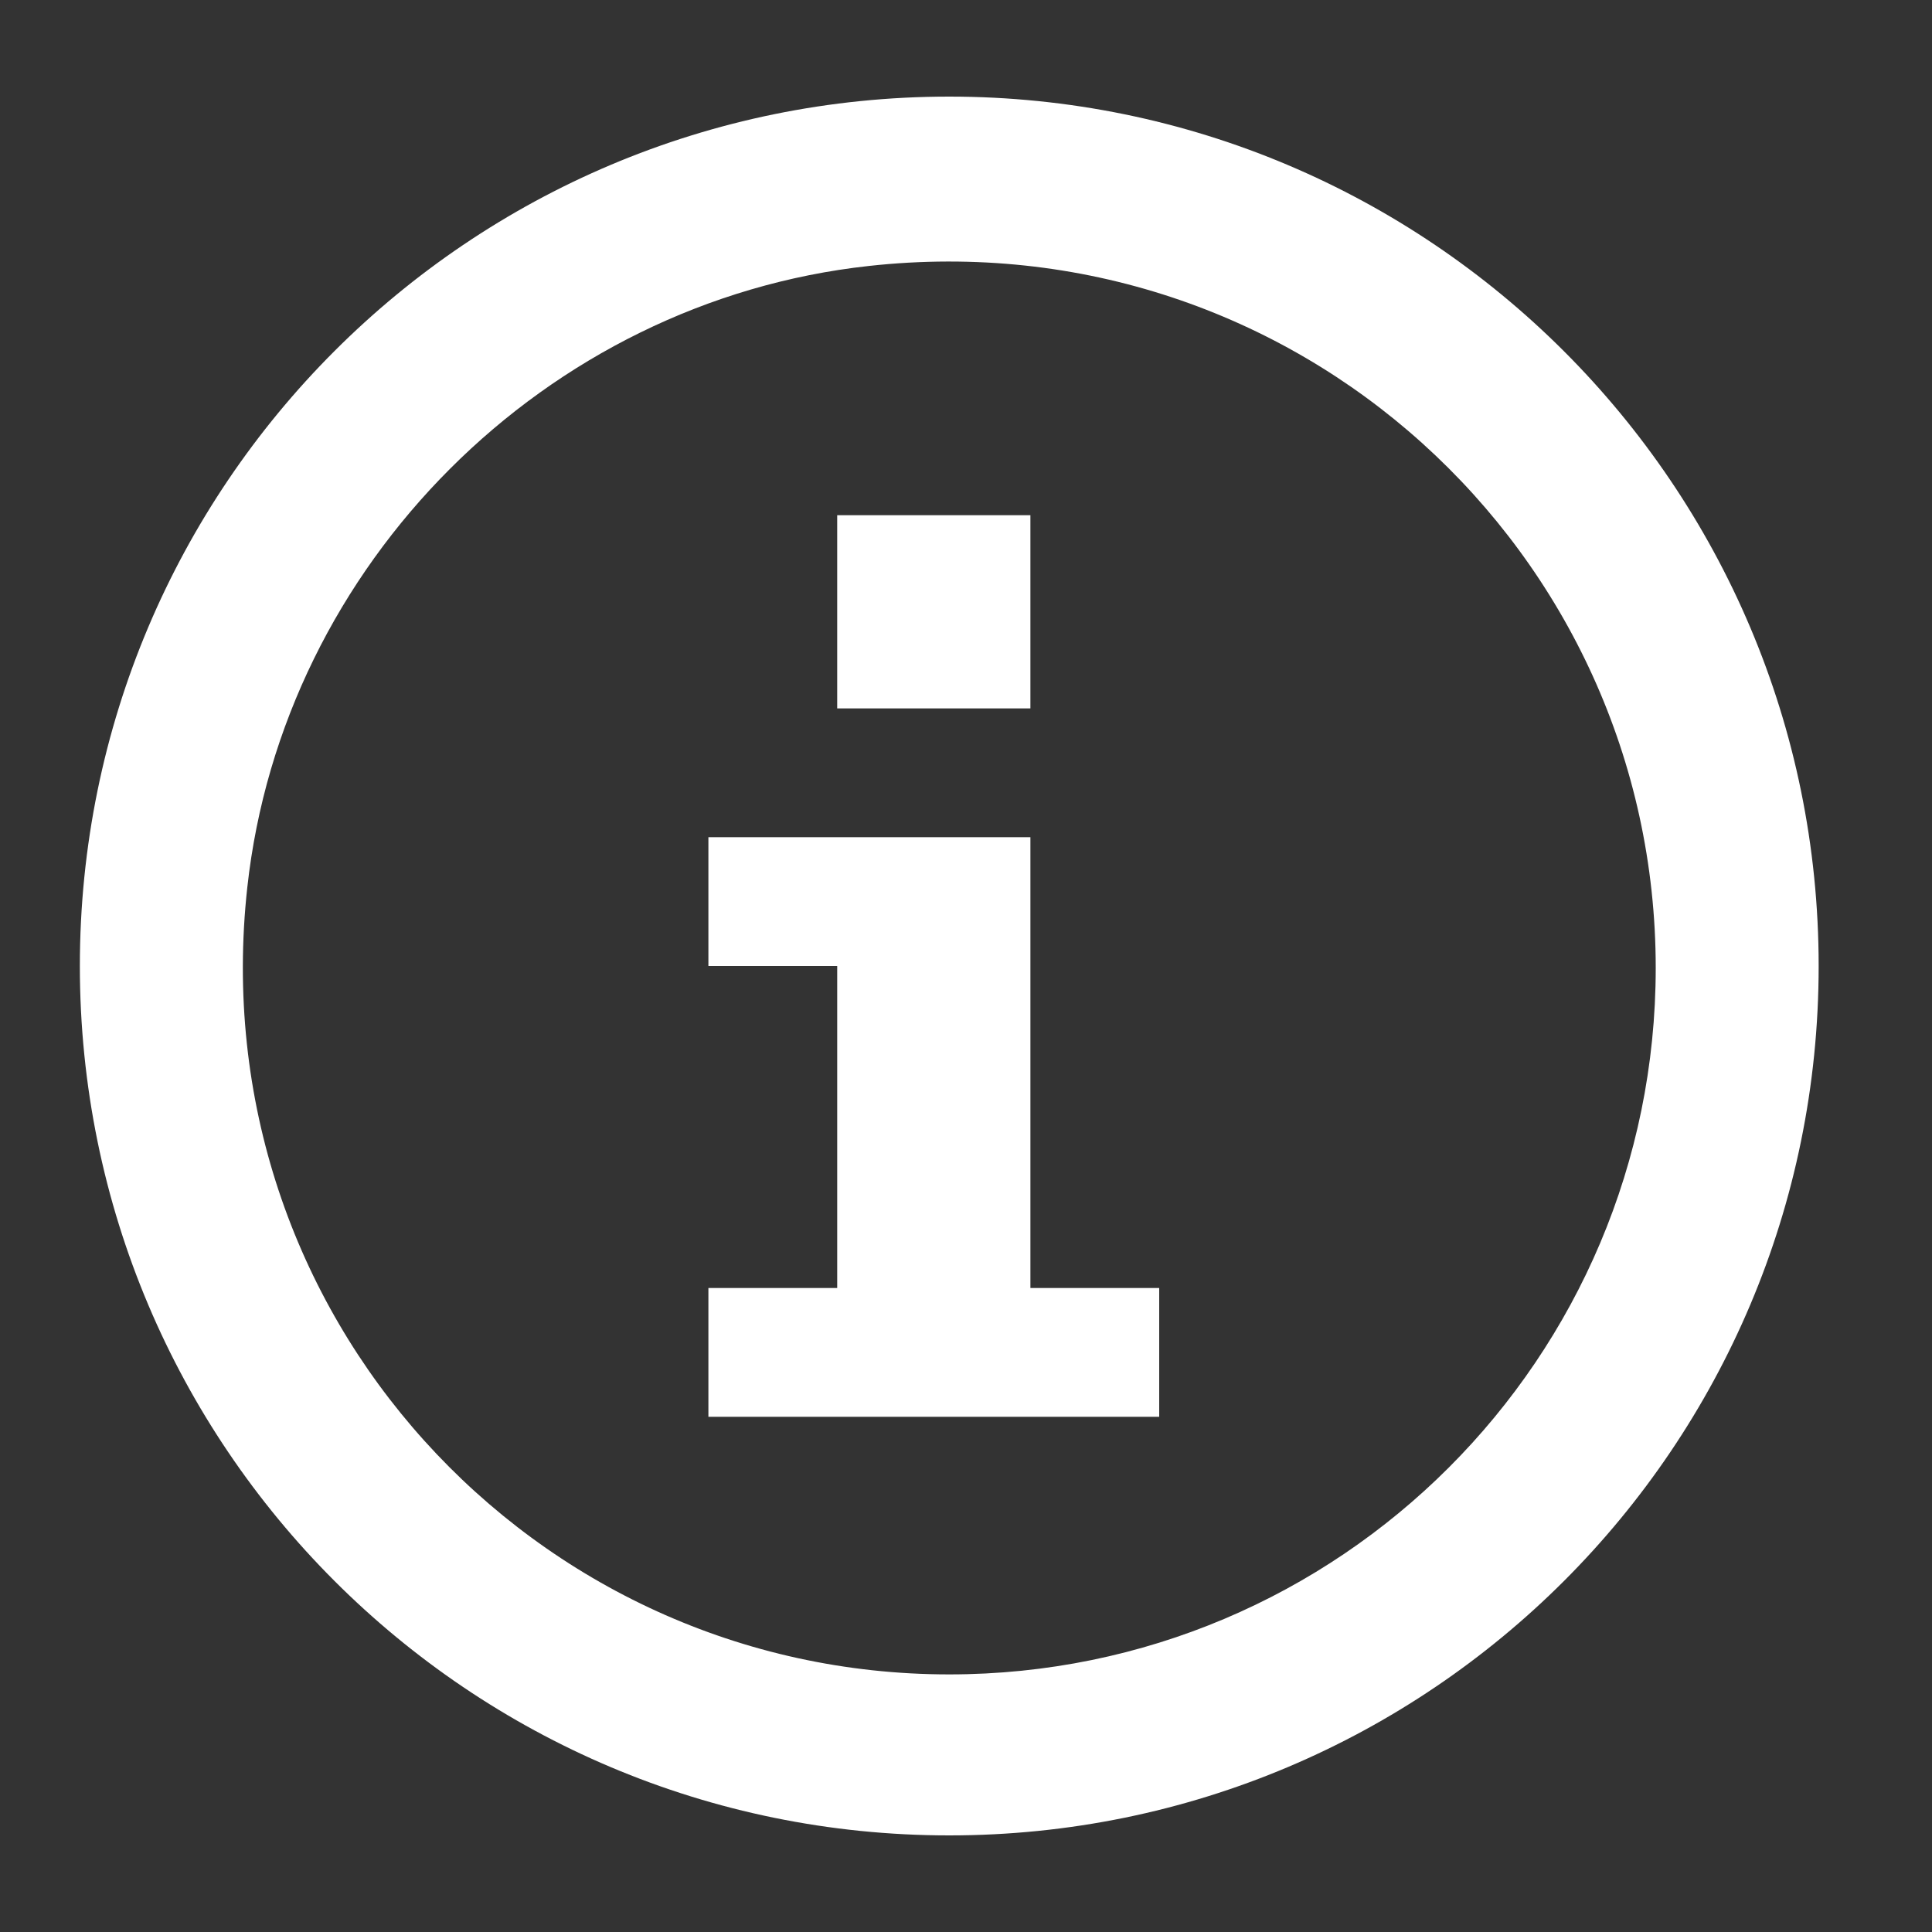 <?xml version="1.0" encoding="UTF-8"?><svg id="Info" xmlns="http://www.w3.org/2000/svg" width="30" height="30" viewBox="0 0 30 30"><rect x="0" y="0" width="30" height="30" fill="#333333" stroke="none"/><defs><style>.cls-1{fill:#fff;stroke-width:0px;}</style></defs><path id="Pfad_83" class="cls-1" d="M14.74,1.5C7.28,1.5,1.24,7.54,1.24,15s6.04,13.5,13.5,13.5,13.5-6.04,13.5-13.5S22.19,1.5,14.74,1.5h0ZM14.74,26c-6.47,0-11.63-5.6-10.9-12.22.55-5.02,4.63-9.1,9.65-9.65,6.62-.73,12.22,4.43,12.22,10.9h0c0,6.06-4.91,10.97-10.97,10.97h0ZM13,8h3v3h-3v-3ZM18,22h-7v-2h2v-5h-2v-2h5v7h2v2Z"/></svg>